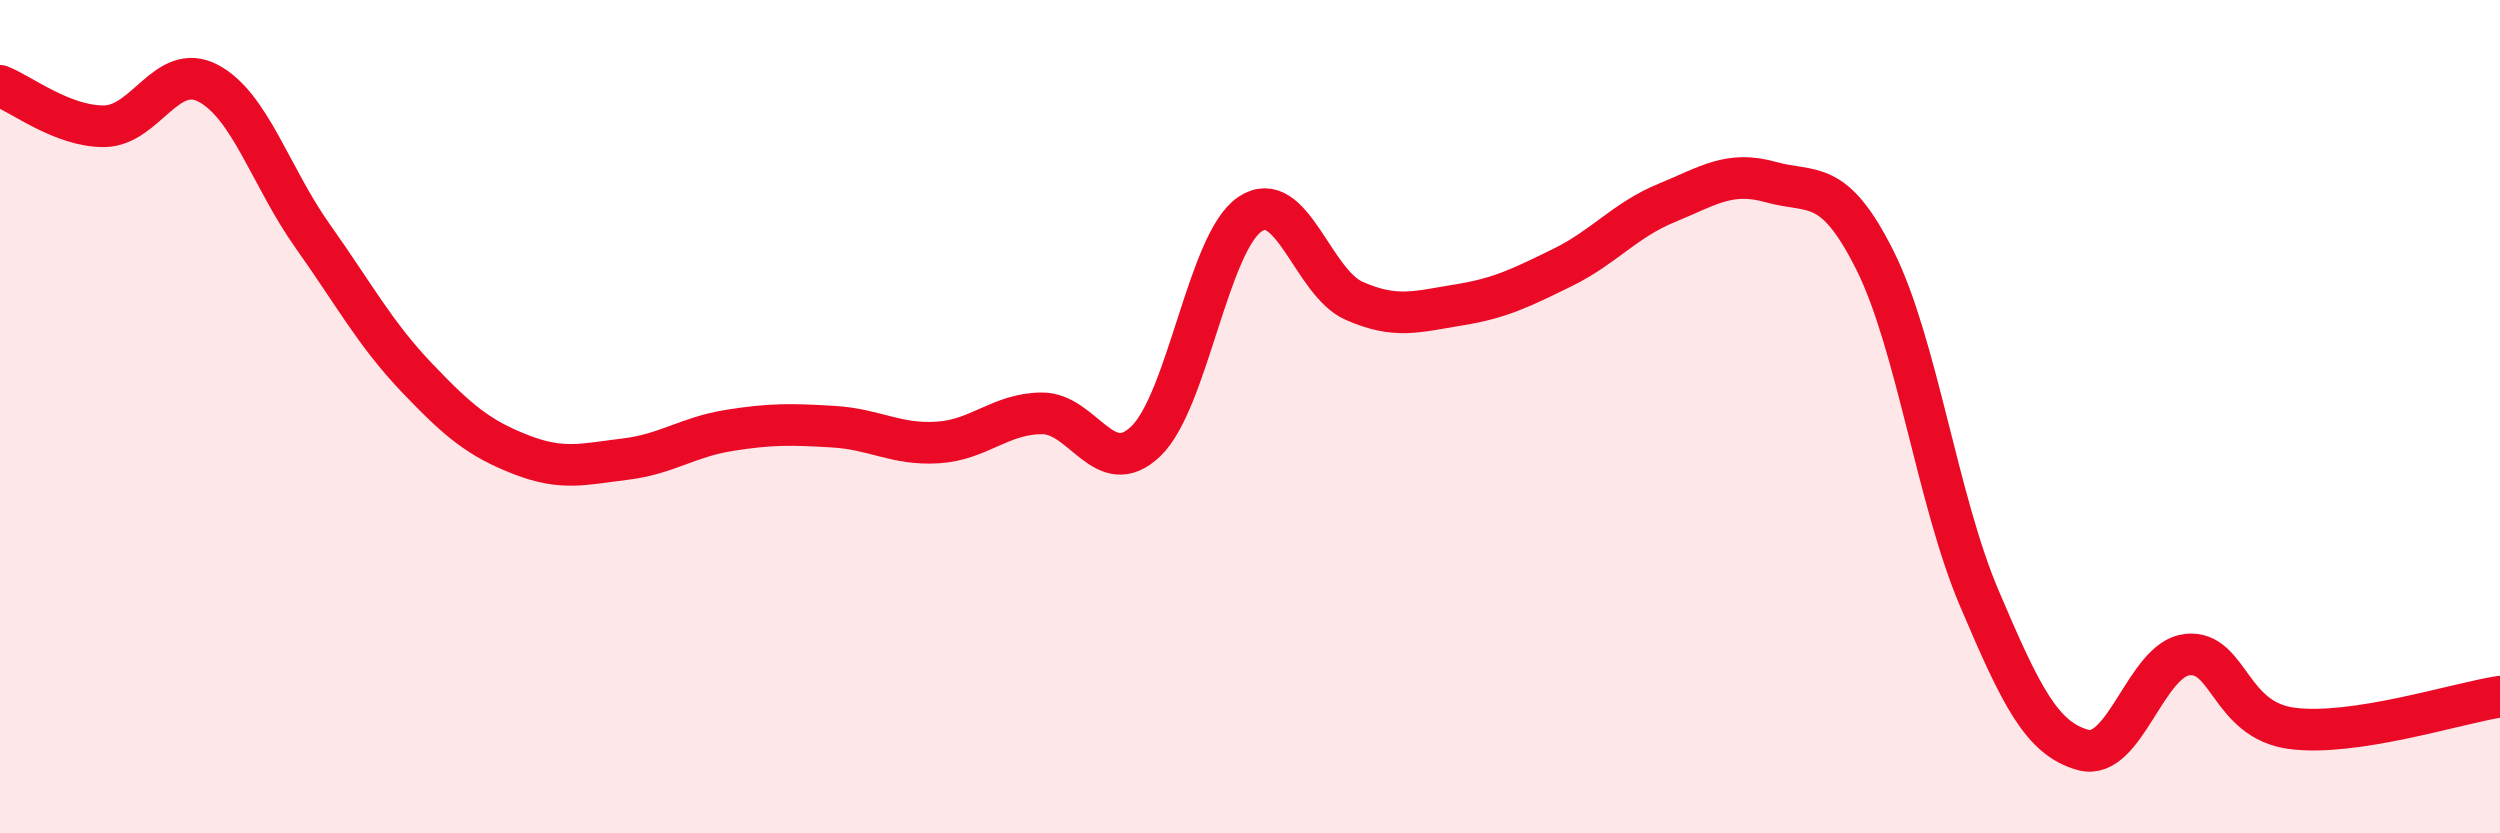 
    <svg width="60" height="20" viewBox="0 0 60 20" xmlns="http://www.w3.org/2000/svg">
      <path
        d="M 0,2.06 C 0.5,2.25 1.5,3.04 2.5,3.03 C 3.5,3.02 4,1.47 5,2 C 6,2.53 6.5,4.25 7.5,5.66 C 8.5,7.07 9,8.01 10,9.06 C 11,10.11 11.5,10.52 12.5,10.91 C 13.5,11.3 14,11.14 15,11.02 C 16,10.9 16.5,10.49 17.5,10.33 C 18.5,10.17 19,10.18 20,10.24 C 21,10.3 21.5,10.68 22.5,10.62 C 23.5,10.56 24,9.93 25,9.92 C 26,9.91 26.5,11.55 27.5,10.59 C 28.5,9.63 29,5.81 30,5.14 C 31,4.47 31.5,6.78 32.5,7.22 C 33.5,7.66 34,7.48 35,7.32 C 36,7.16 36.5,6.91 37.5,6.42 C 38.5,5.93 39,5.28 40,4.87 C 41,4.46 41.5,4.09 42.5,4.37 C 43.5,4.65 44,4.25 45,6.25 C 46,8.25 46.5,12 47.5,14.35 C 48.5,16.7 49,17.73 50,18 C 51,18.27 51.5,15.81 52.5,15.71 C 53.5,15.61 53.5,17.28 55,17.48 C 56.5,17.68 59,16.87 60,16.72L60 20L0 20Z"
        fill="#EB0A25"
        opacity="0.1"
        stroke-linecap="round"
        stroke-linejoin="round"
      />
      <path
        d="M 0,2.06 C 0.5,2.25 1.5,3.04 2.5,3.03 C 3.5,3.02 4,1.47 5,2 C 6,2.53 6.5,4.25 7.5,5.66 C 8.5,7.07 9,8.01 10,9.06 C 11,10.11 11.5,10.52 12.5,10.91 C 13.5,11.3 14,11.14 15,11.02 C 16,10.9 16.5,10.49 17.5,10.33 C 18.5,10.17 19,10.18 20,10.24 C 21,10.3 21.5,10.68 22.5,10.62 C 23.5,10.56 24,9.93 25,9.92 C 26,9.91 26.5,11.55 27.5,10.59 C 28.5,9.63 29,5.81 30,5.14 C 31,4.47 31.5,6.78 32.5,7.22 C 33.5,7.66 34,7.48 35,7.32 C 36,7.16 36.5,6.91 37.5,6.42 C 38.5,5.93 39,5.28 40,4.87 C 41,4.46 41.5,4.09 42.5,4.37 C 43.5,4.65 44,4.25 45,6.25 C 46,8.25 46.5,12 47.5,14.35 C 48.5,16.7 49,17.73 50,18 C 51,18.27 51.5,15.81 52.5,15.71 C 53.5,15.61 53.5,17.28 55,17.48 C 56.5,17.68 59,16.87 60,16.72"
        stroke="#EB0A25"
        stroke-width="1"
        fill="none"
        stroke-linecap="round"
        stroke-linejoin="round"
      />
    </svg>
  